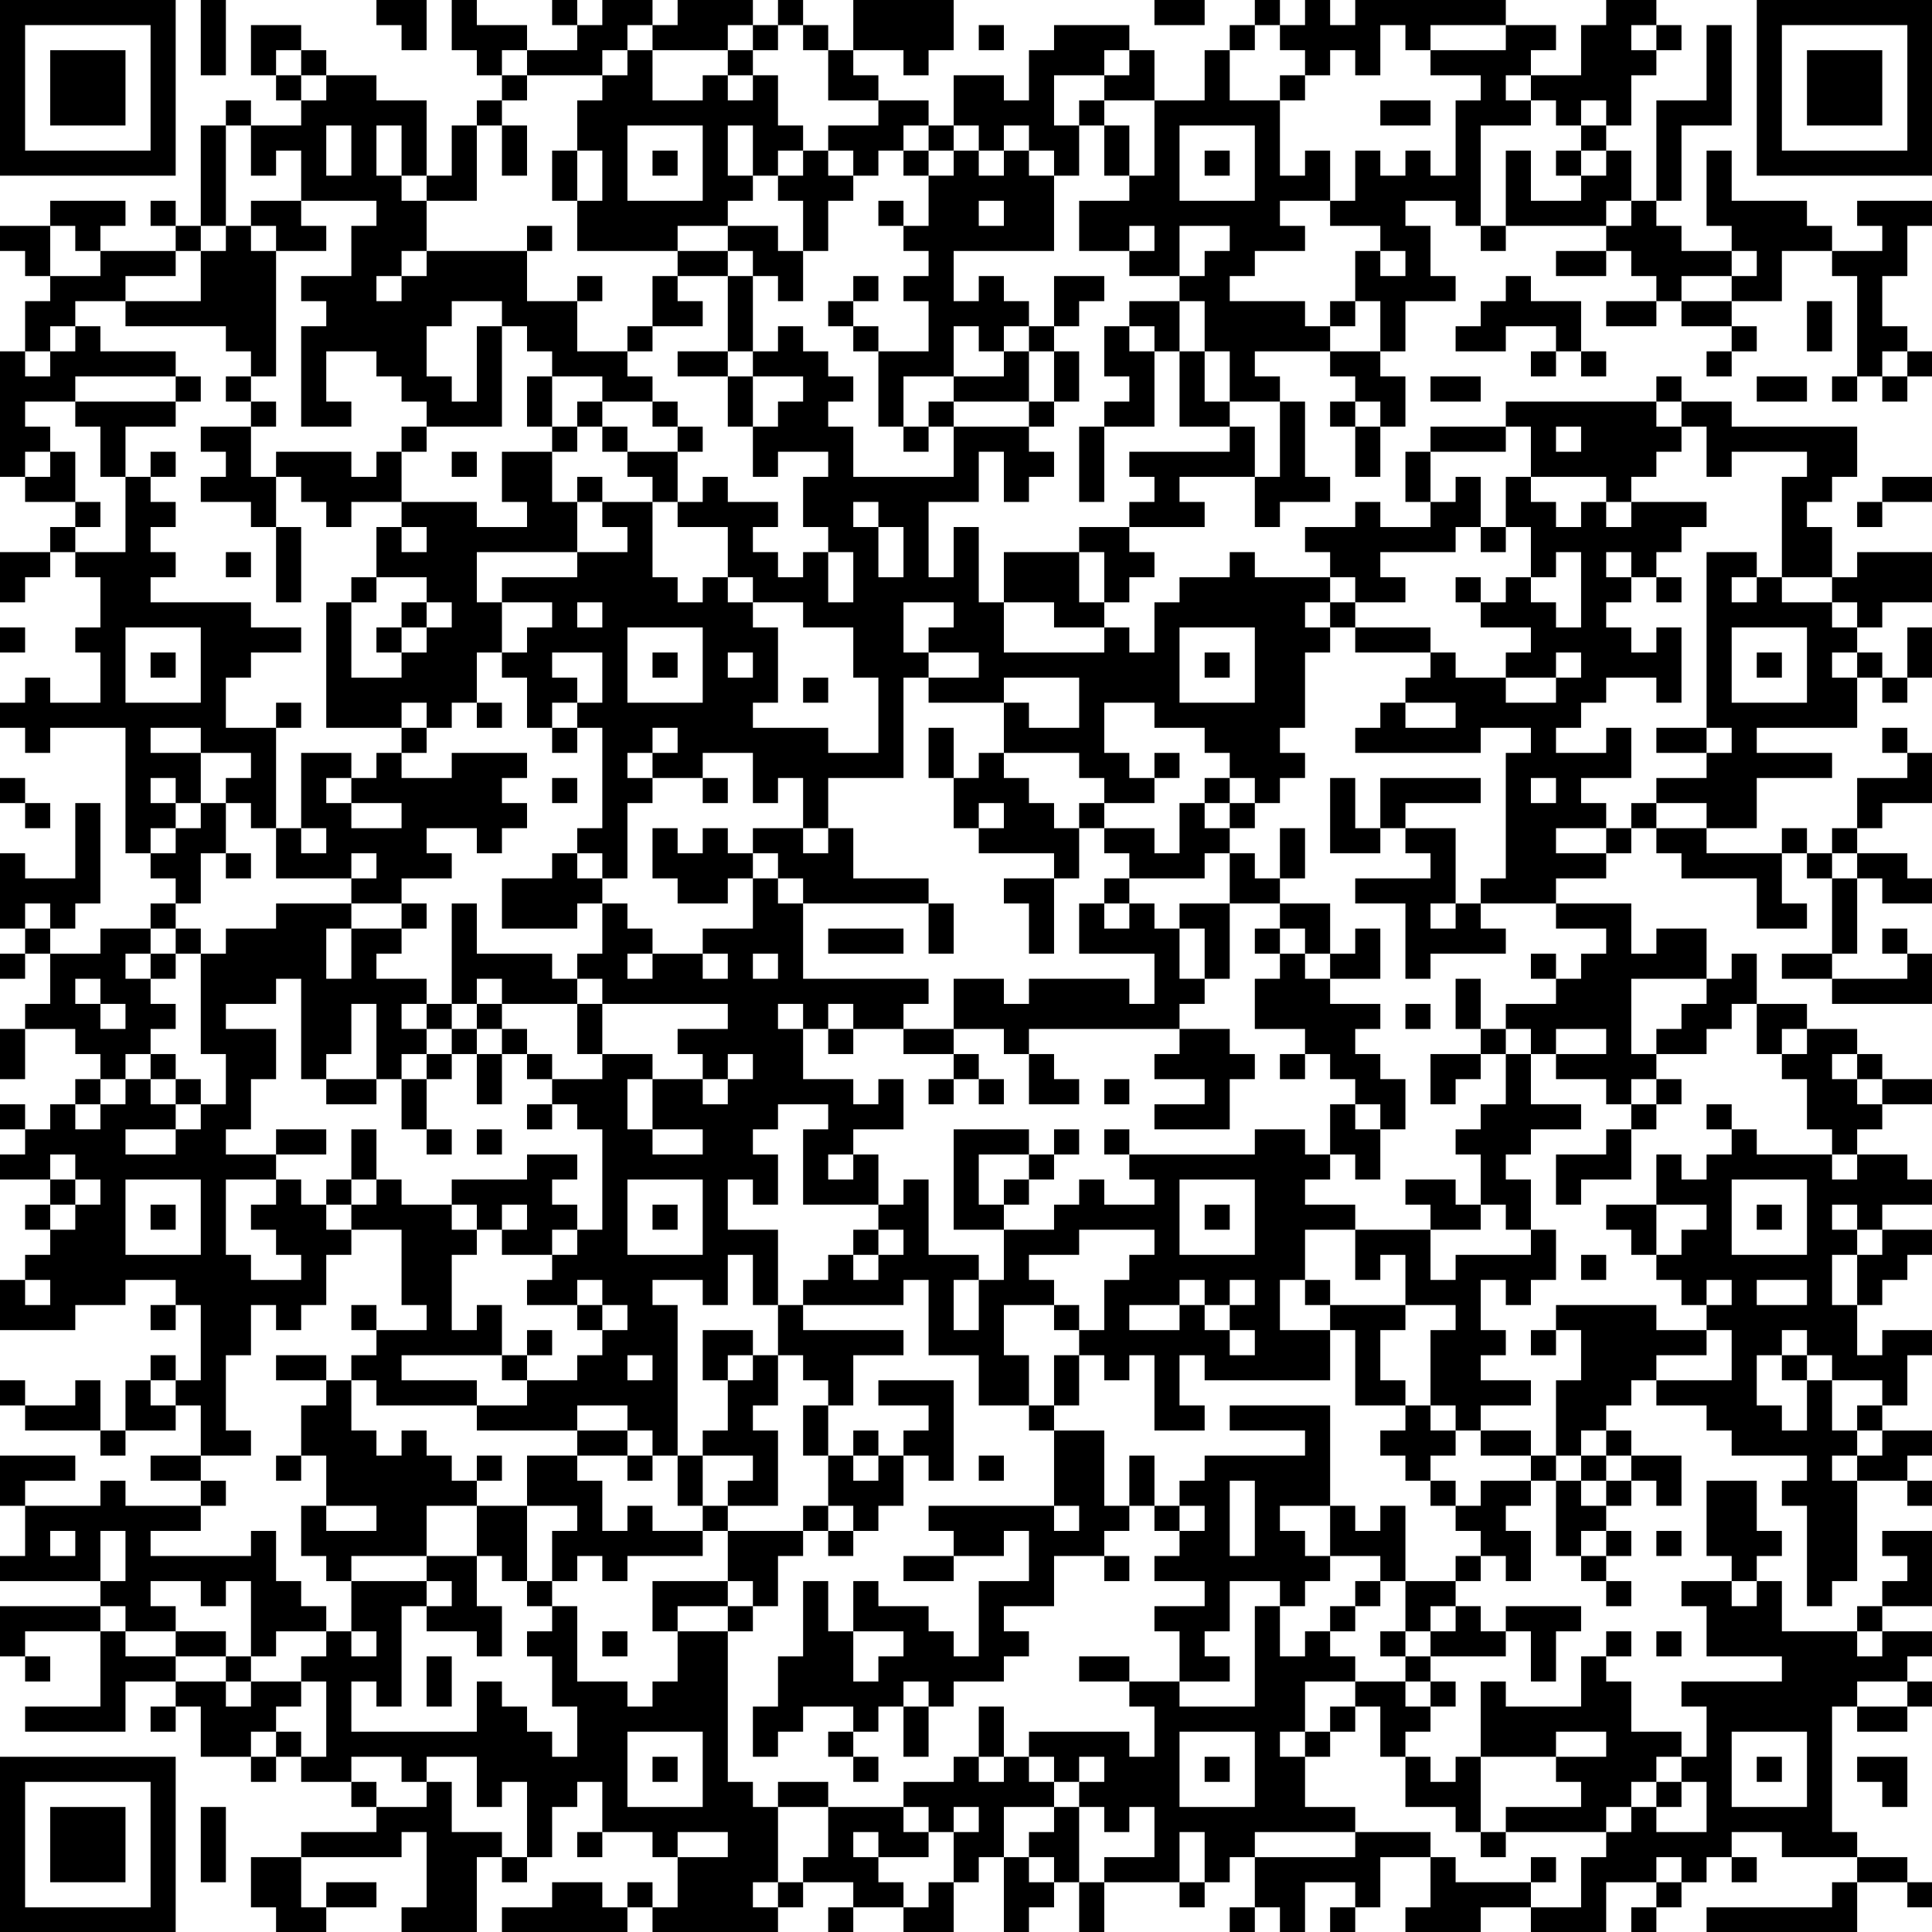 <?xml version="1.0" encoding="UTF-8"?>
<svg xmlns="http://www.w3.org/2000/svg" version="1.1" width="100" height="100" viewBox="0 0 100 100"><rect x="0" y="0" width="100" height="100" fill="#ffffff"/><g transform="scale(1.299)"><g transform="translate(0,0)"><path fill-rule="evenodd" d="M8 0L8 3L9 3L9 0ZM15 0L15 1L16 1L16 2L17 2L17 0ZM18 0L18 2L19 2L19 3L20 3L20 4L19 4L19 5L18 5L18 7L17 7L17 4L15 4L15 3L13 3L13 2L12 2L12 1L10 1L10 3L11 3L11 4L12 4L12 5L10 5L10 4L9 4L9 5L8 5L8 9L7 9L7 8L6 8L6 9L7 9L7 10L4 10L4 9L5 9L5 8L2 8L2 9L0 9L0 10L1 10L1 11L2 11L2 12L1 12L1 14L0 14L0 19L1 19L1 20L3 20L3 21L2 21L2 22L0 22L0 24L1 24L1 23L2 23L2 22L3 22L3 23L4 23L4 25L3 25L3 26L4 26L4 28L2 28L2 27L1 27L1 28L0 28L0 29L1 29L1 30L2 30L2 29L5 29L5 34L6 34L6 35L7 35L7 36L6 36L6 37L4 37L4 38L2 38L2 37L3 37L3 36L4 36L4 32L3 32L3 35L1 35L1 34L0 34L0 37L1 37L1 38L0 38L0 39L1 39L1 38L2 38L2 40L1 40L1 41L0 41L0 43L1 43L1 41L3 41L3 42L4 42L4 43L3 43L3 44L2 44L2 45L1 45L1 44L0 44L0 45L1 45L1 46L0 46L0 47L2 47L2 48L1 48L1 49L2 49L2 50L1 50L1 51L0 51L0 53L3 53L3 52L5 52L5 51L7 51L7 52L6 52L6 53L7 53L7 52L8 52L8 55L7 55L7 54L6 54L6 55L5 55L5 57L4 57L4 55L3 55L3 56L1 56L1 55L0 55L0 56L1 56L1 57L4 57L4 58L5 58L5 57L7 57L7 56L8 56L8 58L6 58L6 59L8 59L8 60L5 60L5 59L4 59L4 60L1 60L1 59L3 59L3 58L0 58L0 60L1 60L1 62L0 62L0 63L4 63L4 64L0 64L0 66L1 66L1 67L2 67L2 66L1 66L1 65L4 65L4 68L1 68L1 69L5 69L5 67L7 67L7 68L6 68L6 69L7 69L7 68L8 68L8 70L10 70L10 71L11 71L11 70L12 70L12 71L14 71L14 72L15 72L15 73L12 73L12 74L10 74L10 76L11 76L11 77L13 77L13 76L15 76L15 75L13 75L13 76L12 76L12 74L16 74L16 73L17 73L17 76L16 76L16 77L19 77L19 74L20 74L20 75L21 75L21 74L22 74L22 72L23 72L23 71L24 71L24 73L23 73L23 74L24 74L24 73L26 73L26 74L27 74L27 76L26 76L26 75L25 75L25 76L24 76L24 75L22 75L22 76L20 76L20 77L25 77L25 76L26 76L26 77L31 77L31 76L32 76L32 75L34 75L34 76L33 76L33 77L34 77L34 76L36 76L36 77L38 77L38 75L39 75L39 74L40 74L40 77L41 77L41 76L42 76L42 75L43 75L43 77L44 77L44 75L47 75L47 76L48 76L48 75L49 75L49 74L50 74L50 76L49 76L49 77L50 77L50 76L51 76L51 77L52 77L52 75L54 75L54 76L53 76L53 77L54 77L54 76L55 76L55 74L57 74L57 76L56 76L56 77L59 77L59 76L61 76L61 77L64 77L64 75L66 75L66 76L65 76L65 77L66 77L66 76L67 76L67 75L68 75L68 74L69 74L69 75L70 75L70 74L69 74L69 73L71 73L71 74L74 74L74 75L73 75L73 76L68 76L68 77L74 77L74 75L76 75L76 76L77 76L77 75L76 75L76 74L74 74L74 73L73 73L73 68L74 68L74 69L76 69L76 68L77 68L77 67L76 67L76 66L77 66L77 65L75 65L75 64L77 64L77 61L75 61L75 62L76 62L76 63L75 63L75 64L74 64L74 65L71 65L71 63L70 63L70 62L71 62L71 61L70 61L70 59L68 59L68 62L69 62L69 63L67 63L67 64L68 64L68 66L71 66L71 67L67 67L67 68L68 68L68 70L67 70L67 69L65 69L65 67L64 67L64 66L65 66L65 65L64 65L64 66L63 66L63 68L60 68L60 67L59 67L59 70L58 70L58 71L57 71L57 70L56 70L56 69L57 69L57 68L58 68L58 67L57 67L57 66L60 66L60 65L61 65L61 67L62 67L62 65L63 65L63 64L60 64L60 65L59 65L59 64L58 64L58 63L59 63L59 62L60 62L60 63L61 63L61 61L60 61L60 60L61 60L61 59L62 59L62 62L63 62L63 63L64 63L64 64L65 64L65 63L64 63L64 62L65 62L65 61L64 61L64 60L65 60L65 59L66 59L66 60L67 60L67 58L65 58L65 57L64 57L64 56L65 56L65 55L66 55L66 56L68 56L68 57L69 57L69 58L72 58L72 59L71 59L71 60L72 60L72 64L73 64L73 63L74 63L74 59L76 59L76 60L77 60L77 59L76 59L76 58L77 58L77 57L75 57L75 56L76 56L76 54L77 54L77 53L75 53L75 54L74 54L74 52L75 52L75 51L76 51L76 50L77 50L77 49L75 49L75 48L77 48L77 47L76 47L76 46L74 46L74 45L75 45L75 44L77 44L77 43L75 43L75 42L74 42L74 41L72 41L72 40L70 40L70 38L69 38L69 39L68 39L68 37L66 37L66 38L65 38L65 36L62 36L62 35L64 35L64 34L65 34L65 33L66 33L66 34L67 34L67 35L70 35L70 37L72 37L72 36L71 36L71 34L72 34L72 35L73 35L73 38L71 38L71 39L73 39L73 40L77 40L77 38L76 38L76 37L75 37L75 38L76 38L76 39L73 39L73 38L74 38L74 35L75 35L75 36L77 36L77 35L76 35L76 34L74 34L74 33L75 33L75 32L77 32L77 30L76 30L76 29L75 29L75 30L76 30L76 31L74 31L74 33L73 33L73 34L72 34L72 33L71 33L71 34L68 34L68 33L70 33L70 31L73 31L73 30L70 30L70 29L74 29L74 27L75 27L75 28L76 28L76 27L77 27L77 25L76 25L76 27L75 27L75 26L74 26L74 25L75 25L75 24L77 24L77 22L74 22L74 23L73 23L73 21L72 21L72 20L73 20L73 19L74 19L74 17L69 17L69 16L67 16L67 15L66 15L66 16L60 16L60 17L57 17L57 18L56 18L56 20L57 20L57 21L55 21L55 20L54 20L54 21L52 21L52 22L53 22L53 23L50 23L50 22L49 22L49 23L47 23L47 24L46 24L46 26L45 26L45 25L44 25L44 24L45 24L45 23L46 23L46 22L45 22L45 21L48 21L48 20L47 20L47 19L50 19L50 21L51 21L51 20L53 20L53 19L52 19L52 16L51 16L51 15L50 15L50 14L53 14L53 15L54 15L54 16L53 16L53 17L54 17L54 19L55 19L55 17L56 17L56 15L55 15L55 14L56 14L56 12L58 12L58 11L57 11L57 9L56 9L56 8L58 8L58 9L59 9L59 10L60 10L60 9L64 9L64 10L62 10L62 11L64 11L64 10L65 10L65 11L66 11L66 12L64 12L64 13L66 13L66 12L67 12L67 13L69 13L69 14L68 14L68 15L69 15L69 14L70 14L70 13L69 13L69 12L71 12L71 10L73 10L73 11L74 11L74 15L73 15L73 16L74 16L74 15L75 15L75 16L76 16L76 15L77 15L77 14L76 14L76 13L75 13L75 11L76 11L76 9L77 9L77 8L74 8L74 9L75 9L75 10L73 10L73 9L72 9L72 8L69 8L69 6L68 6L68 9L69 9L69 10L67 10L67 9L66 9L66 8L67 8L67 5L69 5L69 1L68 1L68 4L66 4L66 8L65 8L65 6L64 6L64 5L65 5L65 3L66 3L66 2L67 2L67 1L66 1L66 0L64 0L64 1L63 1L63 3L61 3L61 2L62 2L62 1L60 1L60 0L54 0L54 1L53 1L53 0L52 0L52 1L51 1L51 0L50 0L50 1L49 1L49 2L48 2L48 4L46 4L46 2L45 2L45 1L42 1L42 2L41 2L41 4L40 4L40 3L38 3L38 5L37 5L37 4L35 4L35 3L34 3L34 2L36 2L36 3L37 3L37 2L38 2L38 0L34 0L34 2L33 2L33 1L32 1L32 0L31 0L31 1L30 1L30 0L27 0L27 1L26 1L26 0L24 0L24 1L23 1L23 0L22 0L22 1L23 1L23 2L21 2L21 1L19 1L19 0ZM46 0L46 1L48 1L48 0ZM25 1L25 2L24 2L24 3L21 3L21 2L20 2L20 3L21 3L21 4L20 4L20 5L19 5L19 8L17 8L17 7L16 7L16 5L15 5L15 7L16 7L16 8L17 8L17 10L16 10L16 11L15 11L15 12L16 12L16 11L17 11L17 10L21 10L21 12L23 12L23 14L25 14L25 15L26 15L26 16L24 16L24 15L22 15L22 14L21 14L21 13L20 13L20 12L18 12L18 13L17 13L17 15L18 15L18 16L19 16L19 13L20 13L20 17L17 17L17 16L16 16L16 15L15 15L15 14L13 14L13 16L14 16L14 17L12 17L12 13L13 13L13 12L12 12L12 11L14 11L14 9L15 9L15 8L12 8L12 6L11 6L11 7L10 7L10 5L9 5L9 9L8 9L8 10L7 10L7 11L5 11L5 12L3 12L3 13L2 13L2 14L1 14L1 15L2 15L2 14L3 14L3 13L4 13L4 14L7 14L7 15L3 15L3 16L1 16L1 17L2 17L2 18L1 18L1 19L2 19L2 18L3 18L3 20L4 20L4 21L3 21L3 22L5 22L5 19L6 19L6 20L7 20L7 21L6 21L6 22L7 22L7 23L6 23L6 24L10 24L10 25L12 25L12 26L10 26L10 27L9 27L9 29L11 29L11 33L10 33L10 32L9 32L9 31L10 31L10 30L8 30L8 29L6 29L6 30L8 30L8 32L7 32L7 31L6 31L6 32L7 32L7 33L6 33L6 34L7 34L7 33L8 33L8 32L9 32L9 34L8 34L8 36L7 36L7 37L6 37L6 38L5 38L5 39L6 39L6 40L7 40L7 41L6 41L6 42L5 42L5 43L4 43L4 44L3 44L3 45L4 45L4 44L5 44L5 43L6 43L6 44L7 44L7 45L5 45L5 46L7 46L7 45L8 45L8 44L9 44L9 42L8 42L8 38L9 38L9 37L11 37L11 36L14 36L14 37L13 37L13 39L14 39L14 37L16 37L16 38L15 38L15 39L17 39L17 40L16 40L16 41L17 41L17 42L16 42L16 43L15 43L15 40L14 40L14 42L13 42L13 43L12 43L12 39L11 39L11 40L9 40L9 41L11 41L11 43L10 43L10 45L9 45L9 46L11 46L11 47L9 47L9 50L10 50L10 51L12 51L12 50L11 50L11 49L10 49L10 48L11 48L11 47L12 47L12 48L13 48L13 49L14 49L14 50L13 50L13 52L12 52L12 53L11 53L11 52L10 52L10 54L9 54L9 57L10 57L10 58L8 58L8 59L9 59L9 60L8 60L8 61L6 61L6 62L10 62L10 61L11 61L11 63L12 63L12 64L13 64L13 65L11 65L11 66L10 66L10 63L9 63L9 64L8 64L8 63L6 63L6 64L7 64L7 65L5 65L5 64L4 64L4 65L5 65L5 66L7 66L7 67L9 67L9 68L10 68L10 67L12 67L12 68L11 68L11 69L10 69L10 70L11 70L11 69L12 69L12 70L13 70L13 67L12 67L12 66L13 66L13 65L14 65L14 66L15 66L15 65L14 65L14 63L17 63L17 64L16 64L16 68L15 68L15 67L14 67L14 69L19 69L19 67L20 67L20 68L21 68L21 69L22 69L22 70L23 70L23 68L22 68L22 66L21 66L21 65L22 65L22 64L23 64L23 67L25 67L25 68L26 68L26 67L27 67L27 65L29 65L29 71L30 71L30 72L31 72L31 75L30 75L30 76L31 76L31 75L32 75L32 74L33 74L33 72L36 72L36 73L37 73L37 74L35 74L35 73L34 73L34 74L35 74L35 75L36 75L36 76L37 76L37 75L38 75L38 73L39 73L39 72L38 72L38 73L37 73L37 72L36 72L36 71L38 71L38 70L39 70L39 71L40 71L40 70L41 70L41 71L42 71L42 72L40 72L40 74L41 74L41 75L42 75L42 74L41 74L41 73L42 73L42 72L43 72L43 75L44 75L44 74L46 74L46 72L45 72L45 73L44 73L44 72L43 72L43 71L44 71L44 70L43 70L43 71L42 71L42 70L41 70L41 69L45 69L45 70L46 70L46 68L45 68L45 67L47 67L47 68L50 68L50 64L51 64L51 66L52 66L52 65L53 65L53 66L54 66L54 67L52 67L52 69L51 69L51 70L52 70L52 72L54 72L54 73L50 73L50 74L54 74L54 73L57 73L57 74L58 74L58 75L61 75L61 76L63 76L63 74L64 74L64 73L65 73L65 72L66 72L66 73L68 73L68 71L67 71L67 70L66 70L66 71L65 71L65 72L64 72L64 73L60 73L60 72L63 72L63 71L62 71L62 70L64 70L64 69L62 69L62 70L59 70L59 73L58 73L58 72L56 72L56 70L55 70L55 68L54 68L54 67L56 67L56 68L57 68L57 67L56 67L56 66L57 66L57 65L58 65L58 64L57 64L57 65L56 65L56 63L58 63L58 62L59 62L59 61L58 61L58 60L59 60L59 59L61 59L61 58L62 58L62 59L63 59L63 60L64 60L64 59L65 59L65 58L64 58L64 57L63 57L63 58L62 58L62 55L63 55L63 53L62 53L62 52L66 52L66 53L68 53L68 54L66 54L66 55L69 55L69 53L68 53L68 52L69 52L69 51L68 51L68 52L67 52L67 51L66 51L66 50L67 50L67 49L68 49L68 48L66 48L66 46L67 46L67 47L68 47L68 46L69 46L69 45L70 45L70 46L73 46L73 47L74 47L74 46L73 46L73 45L72 45L72 43L71 43L71 42L72 42L72 41L71 41L71 42L70 42L70 40L69 40L69 41L68 41L68 42L66 42L66 41L67 41L67 40L68 40L68 39L65 39L65 42L66 42L66 43L65 43L65 44L64 44L64 43L62 43L62 42L64 42L64 41L62 41L62 42L61 42L61 41L60 41L60 40L62 40L62 39L63 39L63 38L64 38L64 37L62 37L62 36L59 36L59 35L60 35L60 30L61 30L61 29L59 29L59 30L54 30L54 29L55 29L55 28L56 28L56 29L58 29L58 28L56 28L56 27L57 27L57 26L58 26L58 27L60 27L60 28L62 28L62 27L63 27L63 26L62 26L62 27L60 27L60 26L61 26L61 25L59 25L59 24L60 24L60 23L61 23L61 24L62 24L62 25L63 25L63 22L62 22L62 23L61 23L61 21L60 21L60 19L61 19L61 20L62 20L62 21L63 21L63 20L64 20L64 21L65 21L65 20L68 20L68 21L67 21L67 22L66 22L66 23L65 23L65 22L64 22L64 23L65 23L65 24L64 24L64 25L65 25L65 26L66 26L66 25L67 25L67 28L66 28L66 27L64 27L64 28L63 28L63 29L62 29L62 30L64 30L64 29L65 29L65 31L63 31L63 32L64 32L64 33L62 33L62 34L64 34L64 33L65 33L65 32L66 32L66 33L68 33L68 32L66 32L66 31L68 31L68 30L69 30L69 29L68 29L68 22L70 22L70 23L69 23L69 24L70 24L70 23L71 23L71 24L73 24L73 25L74 25L74 24L73 24L73 23L71 23L71 19L72 19L72 18L69 18L69 19L68 19L68 17L67 17L67 16L66 16L66 17L67 17L67 18L66 18L66 19L65 19L65 20L64 20L64 19L61 19L61 17L60 17L60 18L57 18L57 20L58 20L58 19L59 19L59 21L58 21L58 22L55 22L55 23L56 23L56 24L54 24L54 23L53 23L53 24L52 24L52 25L53 25L53 26L52 26L52 29L51 29L51 30L52 30L52 31L51 31L51 32L50 32L50 31L49 31L49 30L48 30L48 29L46 29L46 28L44 28L44 30L45 30L45 31L46 31L46 32L44 32L44 31L43 31L43 30L40 30L40 28L41 28L41 29L43 29L43 27L40 27L40 28L37 28L37 27L39 27L39 26L37 26L37 25L38 25L38 24L36 24L36 26L37 26L37 27L36 27L36 31L33 31L33 33L32 33L32 31L31 31L31 32L30 32L30 30L28 30L28 31L26 31L26 30L27 30L27 29L26 29L26 30L25 30L25 31L26 31L26 32L25 32L25 35L24 35L24 34L23 34L23 33L24 33L24 29L23 29L23 28L24 28L24 26L22 26L22 27L23 27L23 28L22 28L22 29L21 29L21 27L20 27L20 26L21 26L21 25L22 25L22 24L20 24L20 23L23 23L23 22L25 22L25 21L24 21L24 20L26 20L26 23L27 23L27 24L28 24L28 23L29 23L29 24L30 24L30 25L31 25L31 28L30 28L30 29L33 29L33 30L35 30L35 27L34 27L34 25L32 25L32 24L30 24L30 23L29 23L29 21L27 21L27 20L28 20L28 19L29 19L29 20L31 20L31 21L30 21L30 22L31 22L31 23L32 23L32 22L33 22L33 24L34 24L34 22L33 22L33 21L32 21L32 19L33 19L33 18L31 18L31 19L30 19L30 17L31 17L31 16L32 16L32 15L30 15L30 14L31 14L31 13L32 13L32 14L33 14L33 15L34 15L34 16L33 16L33 17L34 17L34 19L38 19L38 17L41 17L41 18L42 18L42 19L41 19L41 20L40 20L40 18L39 18L39 20L37 20L37 23L38 23L38 21L39 21L39 24L40 24L40 26L44 26L44 25L42 25L42 24L40 24L40 22L43 22L43 24L44 24L44 22L43 22L43 21L45 21L45 20L46 20L46 19L45 19L45 18L49 18L49 17L50 17L50 19L51 19L51 16L49 16L49 14L48 14L48 12L47 12L47 11L48 11L48 10L49 10L49 9L47 9L47 11L45 11L45 10L46 10L46 9L45 9L45 10L43 10L43 8L45 8L45 7L46 7L46 4L44 4L44 3L45 3L45 2L44 2L44 3L42 3L42 5L43 5L43 7L42 7L42 6L41 6L41 5L40 5L40 6L39 6L39 5L38 5L38 6L37 6L37 5L36 5L36 6L35 6L35 7L34 7L34 6L33 6L33 5L35 5L35 4L33 4L33 2L32 2L32 1L31 1L31 2L30 2L30 1L29 1L29 2L26 2L26 1ZM39 1L39 2L40 2L40 1ZM50 1L50 2L49 2L49 4L51 4L51 7L52 7L52 6L53 6L53 8L51 8L51 9L52 9L52 10L50 10L50 11L49 11L49 12L52 12L52 13L53 13L53 14L55 14L55 12L54 12L54 10L55 10L55 11L56 11L56 10L55 10L55 9L53 9L53 8L54 8L54 6L55 6L55 7L56 7L56 6L57 6L57 7L58 7L58 4L59 4L59 3L57 3L57 2L60 2L60 1L57 1L57 2L56 2L56 1L55 1L55 3L54 3L54 2L53 2L53 3L52 3L52 2L51 2L51 1ZM65 1L65 2L66 2L66 1ZM11 2L11 3L12 3L12 4L13 4L13 3L12 3L12 2ZM25 2L25 3L24 3L24 4L23 4L23 6L22 6L22 8L23 8L23 10L27 10L27 11L26 11L26 13L25 13L25 14L26 14L26 13L28 13L28 12L27 12L27 11L29 11L29 14L27 14L27 15L29 15L29 17L30 17L30 15L29 15L29 14L30 14L30 11L31 11L31 12L32 12L32 10L33 10L33 8L34 8L34 7L33 7L33 6L32 6L32 5L31 5L31 3L30 3L30 2L29 2L29 3L28 3L28 4L26 4L26 2ZM29 3L29 4L30 4L30 3ZM51 3L51 4L52 4L52 3ZM60 3L60 4L61 4L61 5L59 5L59 9L60 9L60 6L61 6L61 8L63 8L63 7L64 7L64 6L63 6L63 5L64 5L64 4L63 4L63 5L62 5L62 4L61 4L61 3ZM43 4L43 5L44 5L44 7L45 7L45 5L44 5L44 4ZM55 4L55 5L57 5L57 4ZM13 5L13 7L14 7L14 5ZM20 5L20 7L21 7L21 5ZM25 5L25 8L28 8L28 5ZM29 5L29 7L30 7L30 8L29 8L29 9L27 9L27 10L29 10L29 11L30 11L30 10L29 10L29 9L31 9L31 10L32 10L32 8L31 8L31 7L32 7L32 6L31 6L31 7L30 7L30 5ZM47 5L47 8L50 8L50 5ZM23 6L23 8L24 8L24 6ZM26 6L26 7L27 7L27 6ZM36 6L36 7L37 7L37 9L36 9L36 8L35 8L35 9L36 9L36 10L37 10L37 11L36 11L36 12L37 12L37 14L35 14L35 13L34 13L34 12L35 12L35 11L34 11L34 12L33 12L33 13L34 13L34 14L35 14L35 17L36 17L36 18L37 18L37 17L38 17L38 16L41 16L41 17L42 17L42 16L43 16L43 14L42 14L42 13L43 13L43 12L44 12L44 11L42 11L42 13L41 13L41 12L40 12L40 11L39 11L39 12L38 12L38 10L42 10L42 7L41 7L41 6L40 6L40 7L39 7L39 6L38 6L38 7L37 7L37 6ZM48 6L48 7L49 7L49 6ZM62 6L62 7L63 7L63 6ZM10 8L10 9L9 9L9 10L8 10L8 12L5 12L5 13L9 13L9 14L10 14L10 15L9 15L9 16L10 16L10 17L8 17L8 18L9 18L9 19L8 19L8 20L10 20L10 21L11 21L11 24L12 24L12 21L11 21L11 19L12 19L12 20L13 20L13 21L14 21L14 20L16 20L16 21L15 21L15 23L14 23L14 24L13 24L13 29L16 29L16 30L15 30L15 31L14 31L14 30L12 30L12 33L11 33L11 35L14 35L14 36L16 36L16 37L17 37L17 36L16 36L16 35L18 35L18 34L17 34L17 33L19 33L19 34L20 34L20 33L21 33L21 32L20 32L20 31L21 31L21 30L18 30L18 31L16 31L16 30L17 30L17 29L18 29L18 28L19 28L19 29L20 29L20 28L19 28L19 26L20 26L20 24L19 24L19 22L23 22L23 20L24 20L24 19L23 19L23 20L22 20L22 18L23 18L23 17L24 17L24 18L25 18L25 19L26 19L26 20L27 20L27 18L28 18L28 17L27 17L27 16L26 16L26 17L27 17L27 18L25 18L25 17L24 17L24 16L23 16L23 17L22 17L22 15L21 15L21 17L22 17L22 18L20 18L20 20L21 20L21 21L19 21L19 20L16 20L16 18L17 18L17 17L16 17L16 18L15 18L15 19L14 19L14 18L11 18L11 19L10 19L10 17L11 17L11 16L10 16L10 15L11 15L11 10L13 10L13 9L12 9L12 8ZM39 8L39 9L40 9L40 8ZM64 8L64 9L65 9L65 8ZM2 9L2 11L4 11L4 10L3 10L3 9ZM10 9L10 10L11 10L11 9ZM21 9L21 10L22 10L22 9ZM69 10L69 11L67 11L67 12L69 12L69 11L70 11L70 10ZM23 11L23 12L24 12L24 11ZM60 11L60 12L59 12L59 13L58 13L58 14L60 14L60 13L62 13L62 14L61 14L61 15L62 15L62 14L63 14L63 15L64 15L64 14L63 14L63 12L61 12L61 11ZM45 12L45 13L44 13L44 15L45 15L45 16L44 16L44 17L43 17L43 20L44 20L44 17L46 17L46 14L47 14L47 17L49 17L49 16L48 16L48 14L47 14L47 12ZM53 12L53 13L54 13L54 12ZM72 12L72 14L73 14L73 12ZM38 13L38 15L36 15L36 17L37 17L37 16L38 16L38 15L40 15L40 14L41 14L41 16L42 16L42 14L41 14L41 13L40 13L40 14L39 14L39 13ZM45 13L45 14L46 14L46 13ZM75 14L75 15L76 15L76 14ZM7 15L7 16L3 16L3 17L4 17L4 19L5 19L5 17L7 17L7 16L8 16L8 15ZM57 15L57 16L59 16L59 15ZM70 15L70 16L72 16L72 15ZM54 16L54 17L55 17L55 16ZM62 17L62 18L63 18L63 17ZM6 18L6 19L7 19L7 18ZM18 18L18 19L19 19L19 18ZM75 19L75 20L74 20L74 21L75 21L75 20L77 20L77 19ZM34 20L34 21L35 21L35 23L36 23L36 21L35 21L35 20ZM16 21L16 22L17 22L17 21ZM59 21L59 22L60 22L60 21ZM9 22L9 23L10 23L10 22ZM15 23L15 24L14 24L14 27L16 27L16 26L17 26L17 25L18 25L18 24L17 24L17 23ZM58 23L58 24L59 24L59 23ZM66 23L66 24L67 24L67 23ZM16 24L16 25L15 25L15 26L16 26L16 25L17 25L17 24ZM23 24L23 25L24 25L24 24ZM53 24L53 25L54 25L54 26L57 26L57 25L54 25L54 24ZM0 25L0 26L1 26L1 25ZM5 25L5 28L8 28L8 25ZM25 25L25 28L28 28L28 25ZM47 25L47 28L50 28L50 25ZM69 25L69 28L72 28L72 25ZM6 26L6 27L7 27L7 26ZM26 26L26 27L27 27L27 26ZM29 26L29 27L30 27L30 26ZM48 26L48 27L49 27L49 26ZM70 26L70 27L71 27L71 26ZM73 26L73 27L74 27L74 26ZM32 27L32 28L33 28L33 27ZM11 28L11 29L12 29L12 28ZM16 28L16 29L17 29L17 28ZM22 29L22 30L23 30L23 29ZM37 29L37 31L38 31L38 33L39 33L39 34L42 34L42 35L40 35L40 36L41 36L41 38L42 38L42 35L43 35L43 33L44 33L44 34L45 34L45 35L44 35L44 36L43 36L43 38L46 38L46 40L45 40L45 39L41 39L41 40L40 40L40 39L38 39L38 41L36 41L36 40L37 40L37 39L32 39L32 36L37 36L37 38L38 38L38 36L37 36L37 35L34 35L34 33L33 33L33 34L32 34L32 33L30 33L30 34L29 34L29 33L28 33L28 34L27 34L27 33L26 33L26 35L27 35L27 36L29 36L29 35L30 35L30 37L28 37L28 38L26 38L26 37L25 37L25 36L24 36L24 35L23 35L23 34L22 34L22 35L20 35L20 37L23 37L23 36L24 36L24 38L23 38L23 39L22 39L22 38L19 38L19 36L18 36L18 40L17 40L17 41L18 41L18 42L17 42L17 43L16 43L16 45L17 45L17 46L18 46L18 45L17 45L17 43L18 43L18 42L19 42L19 44L20 44L20 42L21 42L21 43L22 43L22 44L21 44L21 45L22 45L22 44L23 44L23 45L24 45L24 49L23 49L23 48L22 48L22 47L23 47L23 46L21 46L21 47L18 47L18 48L16 48L16 47L15 47L15 45L14 45L14 47L13 47L13 48L14 48L14 49L16 49L16 52L17 52L17 53L15 53L15 52L14 52L14 53L15 53L15 54L14 54L14 55L13 55L13 54L11 54L11 55L13 55L13 56L12 56L12 58L11 58L11 59L12 59L12 58L13 58L13 60L12 60L12 62L13 62L13 63L14 63L14 62L17 62L17 63L18 63L18 64L17 64L17 65L19 65L19 66L20 66L20 64L19 64L19 62L20 62L20 63L21 63L21 64L22 64L22 63L23 63L23 62L24 62L24 63L25 63L25 62L28 62L28 61L29 61L29 63L26 63L26 65L27 65L27 64L29 64L29 65L30 65L30 64L31 64L31 62L32 62L32 61L33 61L33 62L34 62L34 61L35 61L35 60L36 60L36 58L37 58L37 59L38 59L38 55L35 55L35 56L37 56L37 57L36 57L36 58L35 58L35 57L34 57L34 58L33 58L33 56L34 56L34 54L36 54L36 53L32 53L32 52L36 52L36 51L37 51L37 54L39 54L39 56L41 56L41 57L42 57L42 60L37 60L37 61L38 61L38 62L36 62L36 63L38 63L38 62L40 62L40 61L41 61L41 63L39 63L39 66L38 66L38 65L37 65L37 64L35 64L35 63L34 63L34 65L33 65L33 63L32 63L32 66L31 66L31 68L30 68L30 70L31 70L31 69L32 69L32 68L34 68L34 69L33 69L33 70L34 70L34 71L35 71L35 70L34 70L34 69L35 69L35 68L36 68L36 70L37 70L37 68L38 68L38 67L40 67L40 66L41 66L41 65L40 65L40 64L42 64L42 62L44 62L44 63L45 63L45 62L44 62L44 61L45 61L45 60L46 60L46 61L47 61L47 62L46 62L46 63L48 63L48 64L46 64L46 65L47 65L47 67L49 67L49 66L48 66L48 65L49 65L49 63L51 63L51 64L52 64L52 63L53 63L53 62L55 62L55 63L54 63L54 64L53 64L53 65L54 65L54 64L55 64L55 63L56 63L56 60L55 60L55 61L54 61L54 60L53 60L53 56L49 56L49 57L52 57L52 58L48 58L48 59L47 59L47 60L46 60L46 58L45 58L45 60L44 60L44 57L42 57L42 56L43 56L43 54L44 54L44 55L45 55L45 54L46 54L46 57L48 57L48 56L47 56L47 54L48 54L48 55L53 55L53 53L54 53L54 56L56 56L56 57L55 57L55 58L56 58L56 59L57 59L57 60L58 60L58 59L57 59L57 58L58 58L58 57L59 57L59 58L61 58L61 57L59 57L59 56L61 56L61 55L59 55L59 54L60 54L60 53L59 53L59 51L60 51L60 52L61 52L61 51L62 51L62 49L61 49L61 47L60 47L60 46L61 46L61 45L63 45L63 44L61 44L61 42L60 42L60 41L59 41L59 39L58 39L58 41L59 41L59 42L57 42L57 44L58 44L58 43L59 43L59 42L60 42L60 44L59 44L59 45L58 45L58 46L59 46L59 48L58 48L58 47L56 47L56 48L57 48L57 49L54 49L54 48L52 48L52 47L53 47L53 46L54 46L54 47L55 47L55 45L56 45L56 43L55 43L55 42L54 42L54 41L55 41L55 40L53 40L53 39L55 39L55 37L54 37L54 38L53 38L53 36L51 36L51 35L52 35L52 33L51 33L51 35L50 35L50 34L49 34L49 33L50 33L50 32L49 32L49 31L48 31L48 32L47 32L47 34L46 34L46 33L44 33L44 32L43 32L43 33L42 33L42 32L41 32L41 31L40 31L40 30L39 30L39 31L38 31L38 29ZM66 29L66 30L68 30L68 29ZM46 30L46 31L47 31L47 30ZM0 31L0 32L1 32L1 33L2 33L2 32L1 32L1 31ZM13 31L13 32L14 32L14 33L16 33L16 32L14 32L14 31ZM22 31L22 32L23 32L23 31ZM28 31L28 32L29 32L29 31ZM53 31L53 34L55 34L55 33L56 33L56 34L57 34L57 35L54 35L54 36L56 36L56 39L57 39L57 38L60 38L60 37L59 37L59 36L58 36L58 33L56 33L56 32L59 32L59 31L55 31L55 33L54 33L54 31ZM61 31L61 32L62 32L62 31ZM39 32L39 33L40 33L40 32ZM48 32L48 33L49 33L49 32ZM12 33L12 34L13 34L13 33ZM9 34L9 35L10 35L10 34ZM14 34L14 35L15 35L15 34ZM30 34L30 35L31 35L31 36L32 36L32 35L31 35L31 34ZM48 34L48 35L45 35L45 36L44 36L44 37L45 37L45 36L46 36L46 37L47 37L47 39L48 39L48 40L47 40L47 41L41 41L41 42L40 42L40 41L38 41L38 42L36 42L36 41L34 41L34 40L33 40L33 41L32 41L32 40L31 40L31 41L32 41L32 43L34 43L34 44L35 44L35 43L36 43L36 45L34 45L34 46L33 46L33 47L34 47L34 46L35 46L35 48L32 48L32 45L33 45L33 44L31 44L31 45L30 45L30 46L31 46L31 48L30 48L30 47L29 47L29 49L31 49L31 52L30 52L30 50L29 50L29 52L28 52L28 51L26 51L26 52L27 52L27 58L26 58L26 57L25 57L25 56L23 56L23 57L19 57L19 56L21 56L21 55L23 55L23 54L24 54L24 53L25 53L25 52L24 52L24 51L23 51L23 52L21 52L21 51L22 51L22 50L23 50L23 49L22 49L22 50L20 50L20 49L21 49L21 48L20 48L20 49L19 49L19 48L18 48L18 49L19 49L19 50L18 50L18 53L19 53L19 52L20 52L20 54L16 54L16 55L19 55L19 56L15 56L15 55L14 55L14 57L15 57L15 58L16 58L16 57L17 57L17 58L18 58L18 59L19 59L19 60L17 60L17 62L19 62L19 60L21 60L21 63L22 63L22 61L23 61L23 60L21 60L21 58L23 58L23 59L24 59L24 61L25 61L25 60L26 60L26 61L28 61L28 60L29 60L29 61L32 61L32 60L33 60L33 61L34 61L34 60L33 60L33 58L32 58L32 56L33 56L33 55L32 55L32 54L31 54L31 52L32 52L32 51L33 51L33 50L34 50L34 51L35 51L35 50L36 50L36 49L35 49L35 48L36 48L36 47L37 47L37 50L39 50L39 51L38 51L38 53L39 53L39 51L40 51L40 49L42 49L42 48L43 48L43 47L44 47L44 48L46 48L46 47L45 47L45 46L50 46L50 45L52 45L52 46L53 46L53 44L54 44L54 45L55 45L55 44L54 44L54 43L53 43L53 42L52 42L52 41L50 41L50 39L51 39L51 38L52 38L52 39L53 39L53 38L52 38L52 37L51 37L51 36L49 36L49 34ZM73 34L73 35L74 35L74 34ZM1 36L1 37L2 37L2 36ZM47 36L47 37L48 37L48 39L49 39L49 36ZM57 36L57 37L58 37L58 36ZM7 37L7 38L6 38L6 39L7 39L7 38L8 38L8 37ZM33 37L33 38L36 38L36 37ZM50 37L50 38L51 38L51 37ZM25 38L25 39L26 39L26 38ZM28 38L28 39L29 39L29 38ZM30 38L30 39L31 39L31 38ZM61 38L61 39L62 39L62 38ZM3 39L3 40L4 40L4 41L5 41L5 40L4 40L4 39ZM19 39L19 40L18 40L18 41L19 41L19 42L20 42L20 41L21 41L21 42L22 42L22 43L24 43L24 42L26 42L26 43L25 43L25 45L26 45L26 46L28 46L28 45L26 45L26 43L28 43L28 44L29 44L29 43L30 43L30 42L29 42L29 43L28 43L28 42L27 42L27 41L29 41L29 40L24 40L24 39L23 39L23 40L20 40L20 39ZM19 40L19 41L20 41L20 40ZM23 40L23 42L24 42L24 40ZM56 40L56 41L57 41L57 40ZM33 41L33 42L34 42L34 41ZM47 41L47 42L46 42L46 43L48 43L48 44L46 44L46 45L49 45L49 43L50 43L50 42L49 42L49 41ZM6 42L6 43L7 43L7 44L8 44L8 43L7 43L7 42ZM38 42L38 43L37 43L37 44L38 44L38 43L39 43L39 44L40 44L40 43L39 43L39 42ZM41 42L41 44L43 44L43 43L42 43L42 42ZM51 42L51 43L52 43L52 42ZM73 42L73 43L74 43L74 44L75 44L75 43L74 43L74 42ZM13 43L13 44L15 44L15 43ZM44 43L44 44L45 44L45 43ZM66 43L66 44L65 44L65 45L64 45L64 46L62 46L62 48L63 48L63 47L65 47L65 45L66 45L66 44L67 44L67 43ZM68 44L68 45L69 45L69 44ZM11 45L11 46L13 46L13 45ZM19 45L19 46L20 46L20 45ZM38 45L38 49L40 49L40 48L41 48L41 47L42 47L42 46L43 46L43 45L42 45L42 46L41 46L41 45ZM44 45L44 46L45 46L45 45ZM2 46L2 47L3 47L3 48L2 48L2 49L3 49L3 48L4 48L4 47L3 47L3 46ZM39 46L39 48L40 48L40 47L41 47L41 46ZM5 47L5 50L8 50L8 47ZM14 47L14 48L15 48L15 47ZM25 47L25 50L28 50L28 47ZM47 47L47 50L50 50L50 47ZM69 47L69 50L72 50L72 47ZM6 48L6 49L7 49L7 48ZM26 48L26 49L27 49L27 48ZM48 48L48 49L49 49L49 48ZM59 48L59 49L57 49L57 51L58 51L58 50L61 50L61 49L60 49L60 48ZM64 48L64 49L65 49L65 50L66 50L66 48ZM70 48L70 49L71 49L71 48ZM73 48L73 49L74 49L74 50L73 50L73 52L74 52L74 50L75 50L75 49L74 49L74 48ZM34 49L34 50L35 50L35 49ZM43 49L43 50L41 50L41 51L42 51L42 52L40 52L40 54L41 54L41 56L42 56L42 54L43 54L43 53L44 53L44 51L45 51L45 50L46 50L46 49ZM52 49L52 51L51 51L51 53L53 53L53 52L56 52L56 53L55 53L55 55L56 55L56 56L57 56L57 57L58 57L58 56L57 56L57 53L58 53L58 52L56 52L56 50L55 50L55 51L54 51L54 49ZM63 50L63 51L64 51L64 50ZM1 51L1 52L2 52L2 51ZM47 51L47 52L45 52L45 53L47 53L47 52L48 52L48 53L49 53L49 54L50 54L50 53L49 53L49 52L50 52L50 51L49 51L49 52L48 52L48 51ZM52 51L52 52L53 52L53 51ZM70 51L70 52L72 52L72 51ZM23 52L23 53L24 53L24 52ZM42 52L42 53L43 53L43 52ZM21 53L21 54L20 54L20 55L21 55L21 54L22 54L22 53ZM28 53L28 55L29 55L29 57L28 57L28 58L27 58L27 60L28 60L28 58L30 58L30 59L29 59L29 60L31 60L31 57L30 57L30 56L31 56L31 54L30 54L30 53ZM61 53L61 54L62 54L62 53ZM71 53L71 54L70 54L70 56L71 56L71 57L72 57L72 55L73 55L73 57L74 57L74 58L73 58L73 59L74 59L74 58L75 58L75 57L74 57L74 56L75 56L75 55L73 55L73 54L72 54L72 53ZM25 54L25 55L26 55L26 54ZM29 54L29 55L30 55L30 54ZM71 54L71 55L72 55L72 54ZM6 55L6 56L7 56L7 55ZM23 57L23 58L25 58L25 59L26 59L26 58L25 58L25 57ZM19 58L19 59L20 59L20 58ZM34 58L34 59L35 59L35 58ZM39 58L39 59L40 59L40 58ZM63 58L63 59L64 59L64 58ZM49 59L49 62L50 62L50 59ZM13 60L13 61L15 61L15 60ZM42 60L42 61L43 61L43 60ZM47 60L47 61L48 61L48 60ZM51 60L51 61L52 61L52 62L53 62L53 60ZM2 61L2 62L3 62L3 61ZM4 61L4 63L5 63L5 61ZM63 61L63 62L64 62L64 61ZM66 61L66 62L67 62L67 61ZM29 63L29 64L30 64L30 63ZM69 63L69 64L70 64L70 63ZM7 65L7 66L9 66L9 67L10 67L10 66L9 66L9 65ZM24 65L24 66L25 66L25 65ZM34 65L34 67L35 67L35 66L36 66L36 65ZM55 65L55 66L56 66L56 65ZM66 65L66 66L67 66L67 65ZM74 65L74 66L75 66L75 65ZM17 66L17 68L18 68L18 66ZM43 66L43 67L45 67L45 66ZM36 67L36 68L37 68L37 67ZM74 67L74 68L76 68L76 67ZM39 68L39 70L40 70L40 68ZM53 68L53 69L52 69L52 70L53 70L53 69L54 69L54 68ZM25 69L25 72L28 72L28 69ZM47 69L47 72L50 72L50 69ZM69 69L69 72L72 72L72 69ZM14 70L14 71L15 71L15 72L17 72L17 71L18 71L18 73L20 73L20 74L21 74L21 71L20 71L20 72L19 72L19 70L17 70L17 71L16 71L16 70ZM26 70L26 71L27 71L27 70ZM48 70L48 71L49 71L49 70ZM70 70L70 71L71 71L71 70ZM74 70L74 71L75 71L75 72L76 72L76 70ZM31 71L31 72L33 72L33 71ZM66 71L66 72L67 72L67 71ZM8 72L8 75L9 75L9 72ZM27 73L27 74L29 74L29 73ZM47 73L47 75L48 75L48 73ZM59 73L59 74L60 74L60 73ZM61 74L61 75L62 75L62 74ZM66 74L66 75L67 75L67 74ZM0 0L0 7L7 7L7 0ZM1 1L1 6L6 6L6 1ZM2 2L2 5L5 5L5 2ZM70 0L70 7L77 7L77 0ZM71 1L71 6L76 6L76 1ZM72 2L72 5L75 5L75 2ZM0 70L0 77L7 77L7 70ZM1 71L1 76L6 76L6 71ZM2 72L2 75L5 75L5 72Z" fill="#000000"/></g></g></svg>
